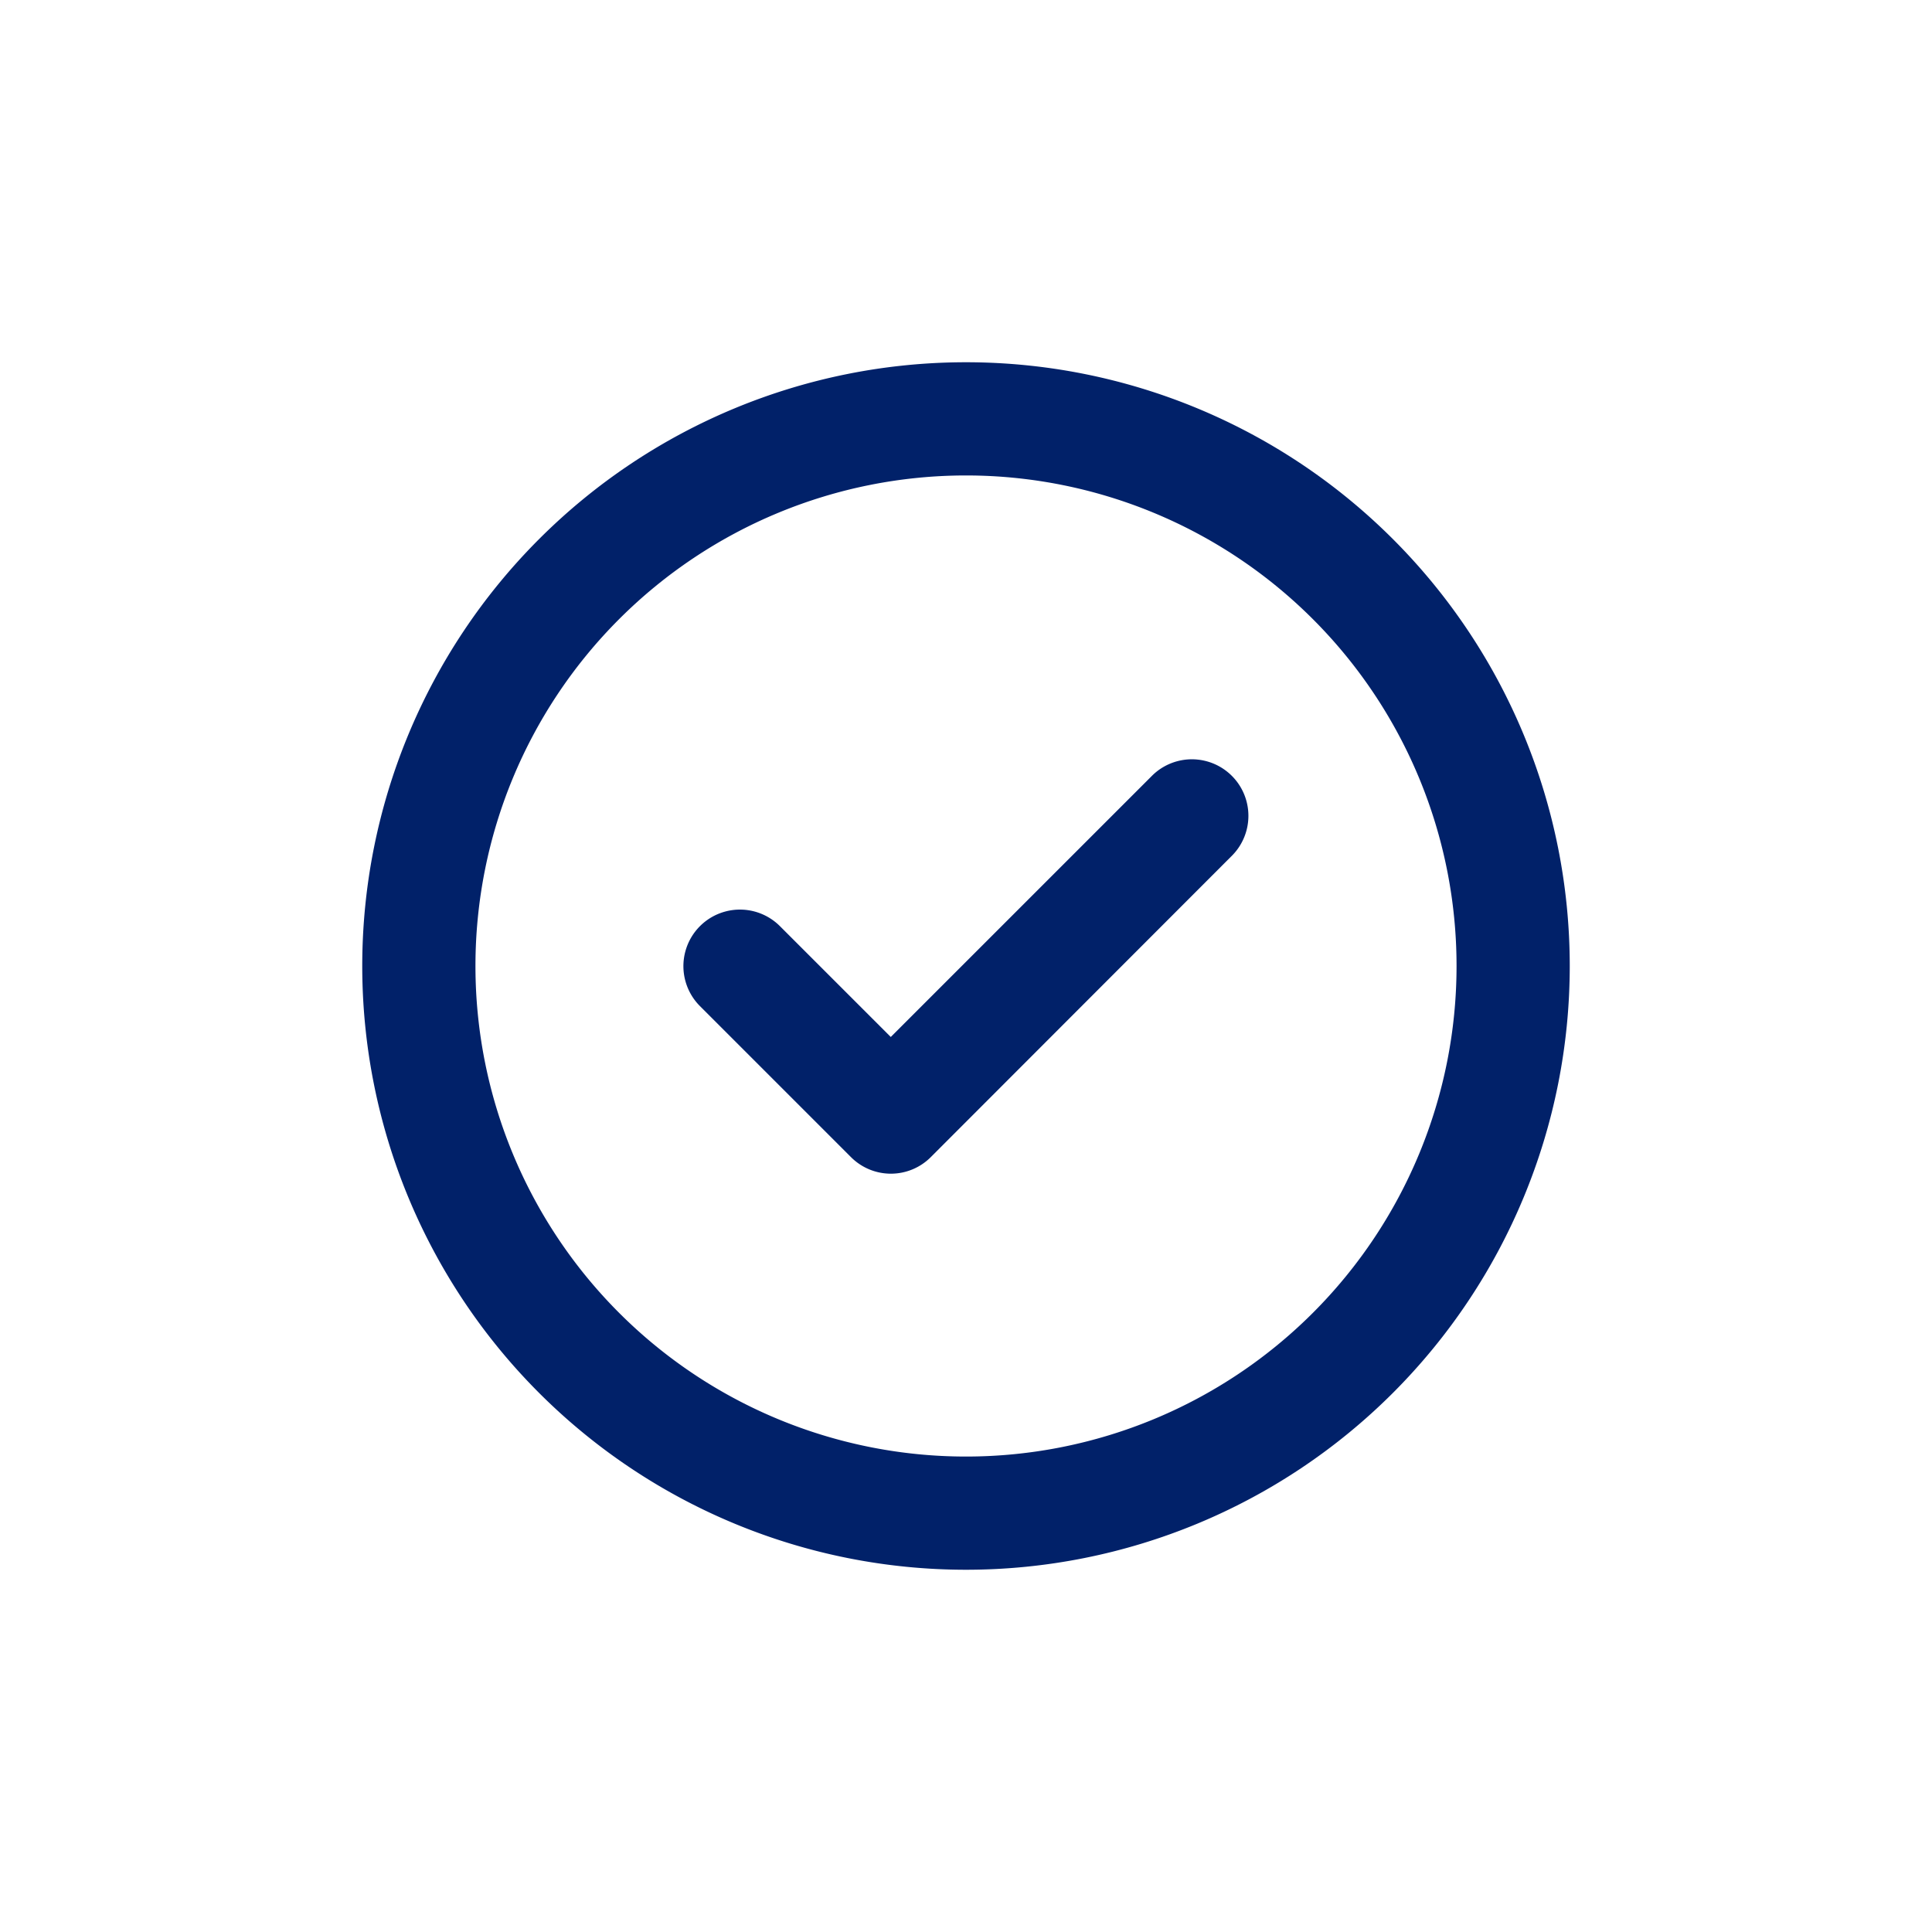<svg xmlns="http://www.w3.org/2000/svg" xmlns:xlink="http://www.w3.org/1999/xlink" width="96" height="96" viewBox="0 0 96 96">
  <defs>
    <clipPath id="clip-_14_1">
      <rect width="96" height="96"/>
    </clipPath>
  </defs>
  <g id="_14_1" data-name="14 – 1" clip-path="url(#clip-_14_1)">
    <g id="circle-check-regular" transform="translate(18 18)">
      <path id="circle-check-regular-2" data-name="circle-check-regular" d="M30,5.625A24.375,24.375,0,1,1,5.625,30,24.375,24.375,0,0,1,30,5.625ZM30,60A30,30,0,1,0,0,30,30,30,0,0,0,30,60ZM43.242,24.492A2.809,2.809,0,0,0,39.27,20.52L26.262,33.527,20.754,28.02a2.809,2.809,0,0,0-3.973,3.973l7.5,7.5a2.8,2.8,0,0,0,3.973,0Z" fill="#012169"/>
    </g>
  </g>
</svg>